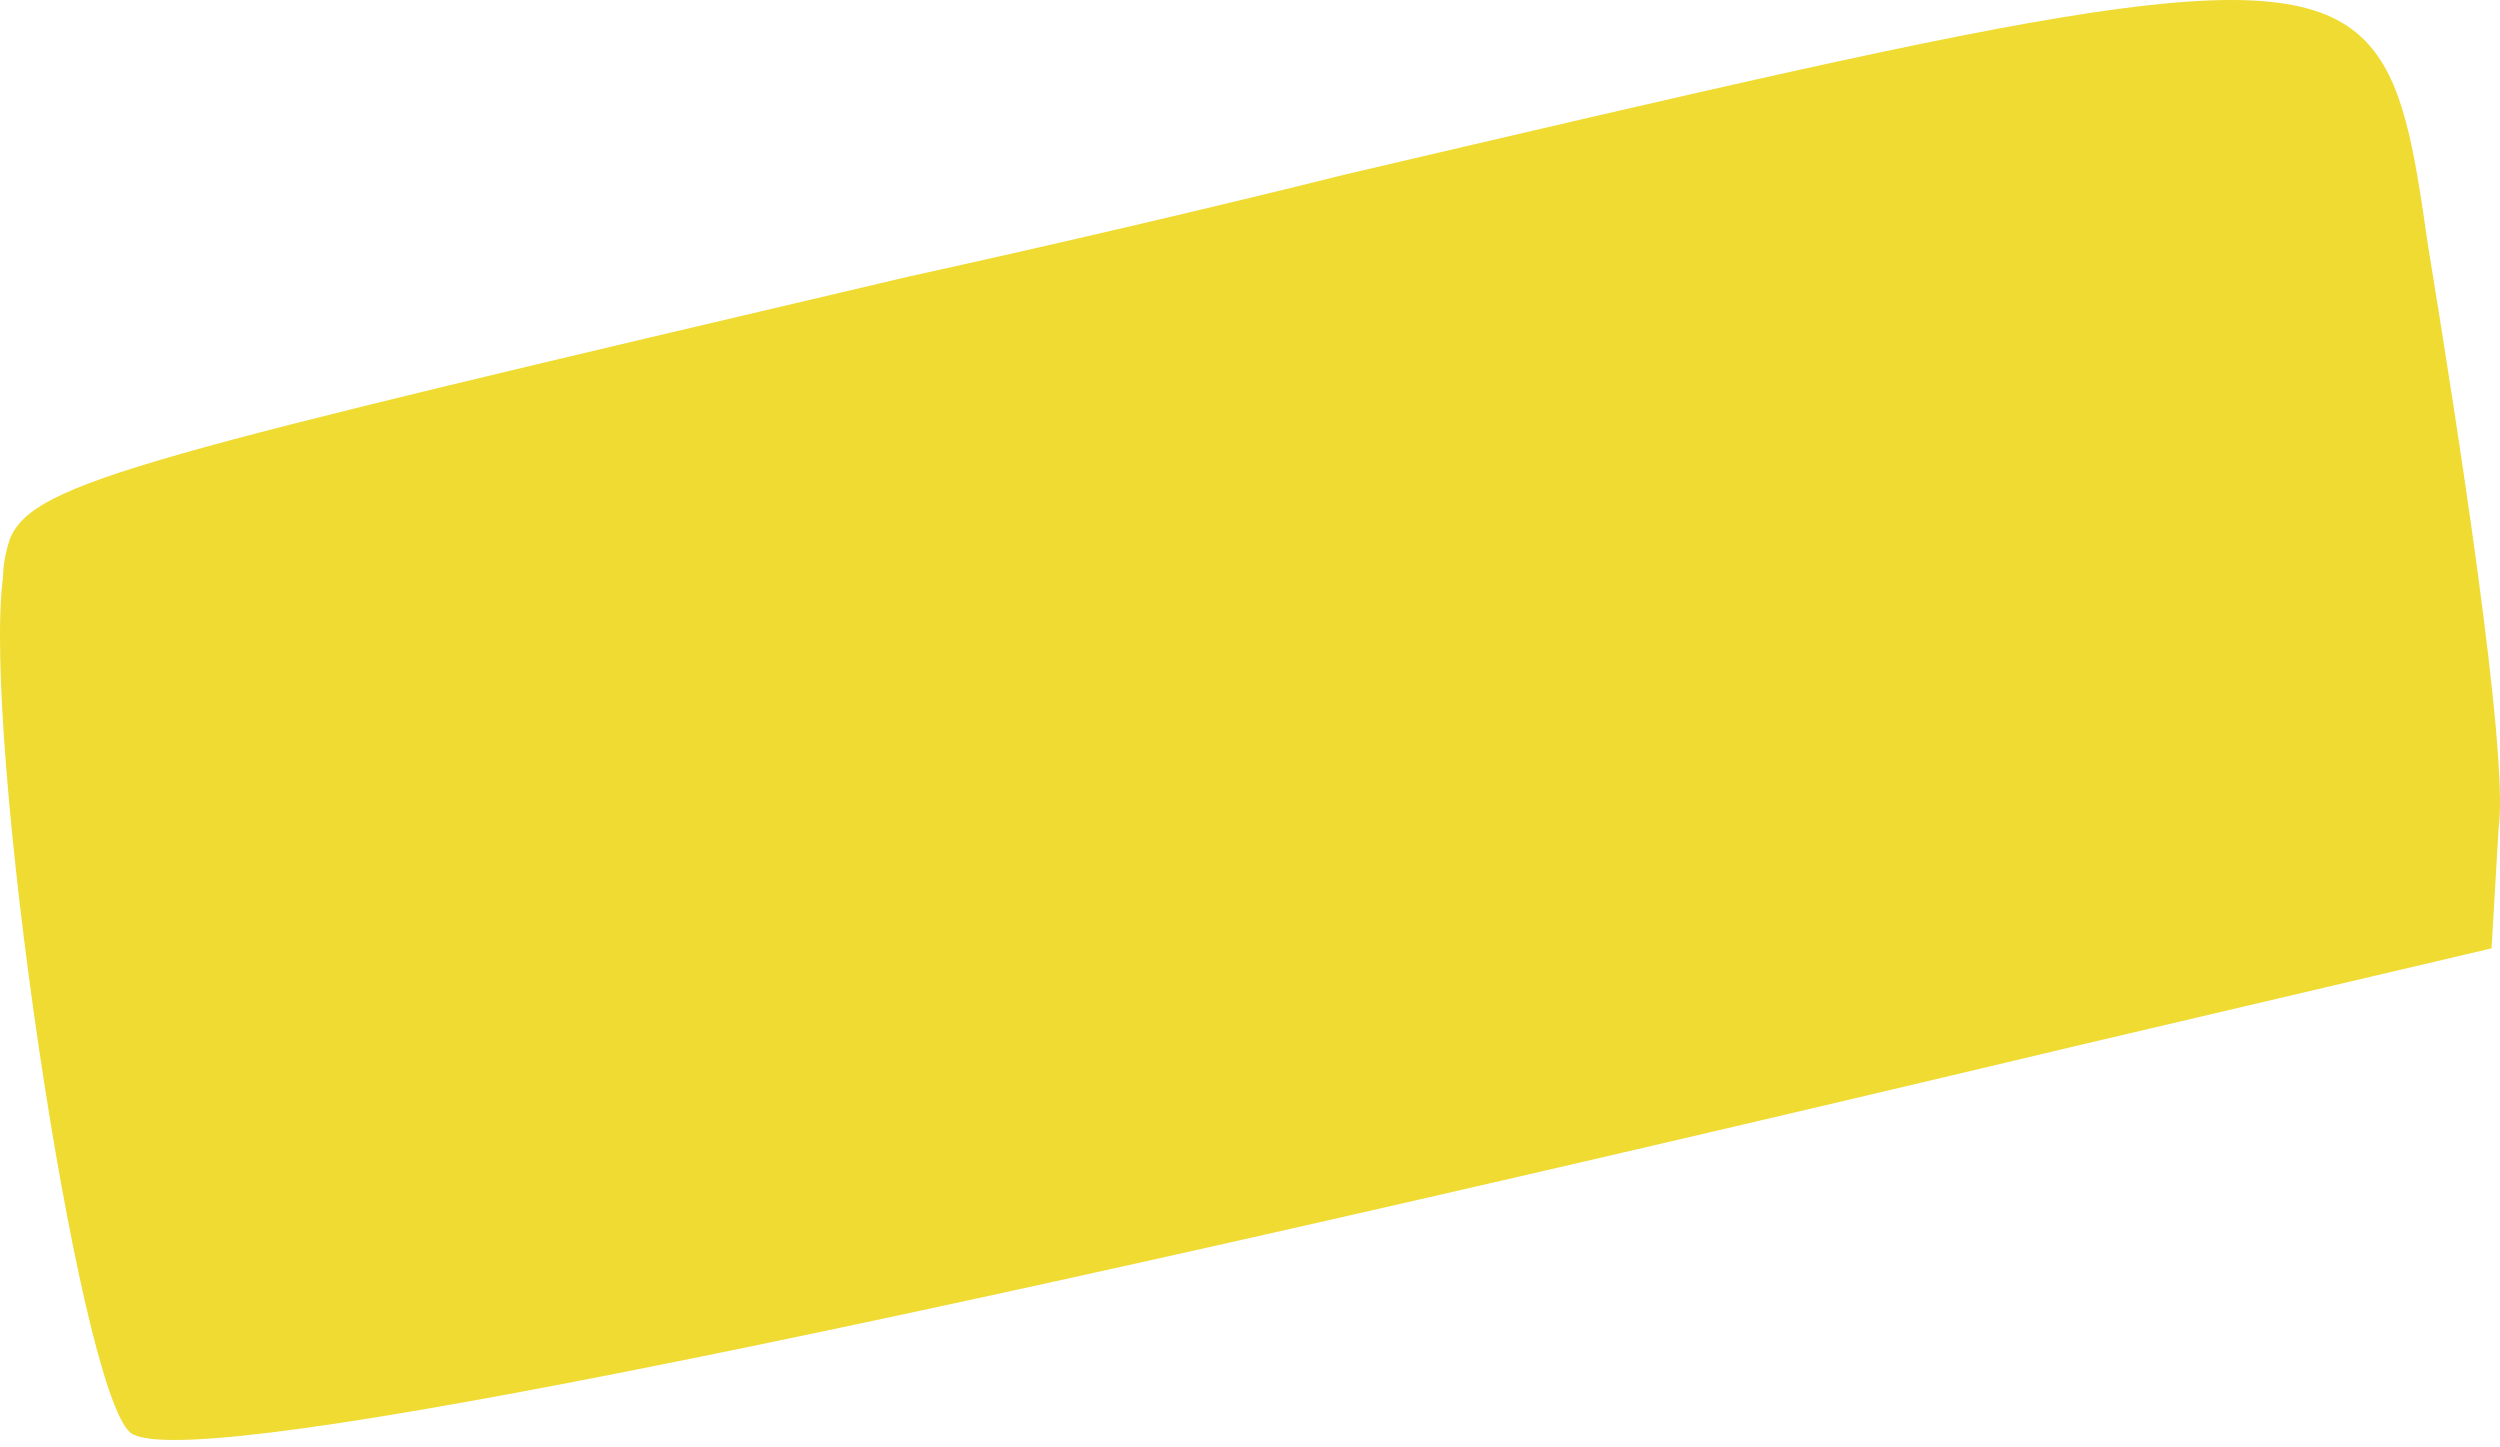 <?xml version="1.0" encoding="UTF-8"?> <svg xmlns="http://www.w3.org/2000/svg" width="159" height="92" viewBox="0 0 159 92" fill="none"> <path fill-rule="evenodd" clip-rule="evenodd" d="M158.912 52.672C159.587 47.951 156.214 26.593 154.416 15.578C153.517 9.283 152.842 5.011 150.369 2.538C144.974 -2.857 130.81 0.515 85.622 11.081C77.529 13.104 66.963 15.577 57.745 17.601C8.96 29.066 2.216 30.64 0.642 34.237C0.417 34.912 0.192 35.811 0.192 36.71C-1.157 46.827 4.913 88.193 8.286 91.115C11.433 93.588 48.528 86.394 132.609 66.386L158.462 60.316L158.912 52.672Z" fill="#EFDB32"></path> </svg> 
